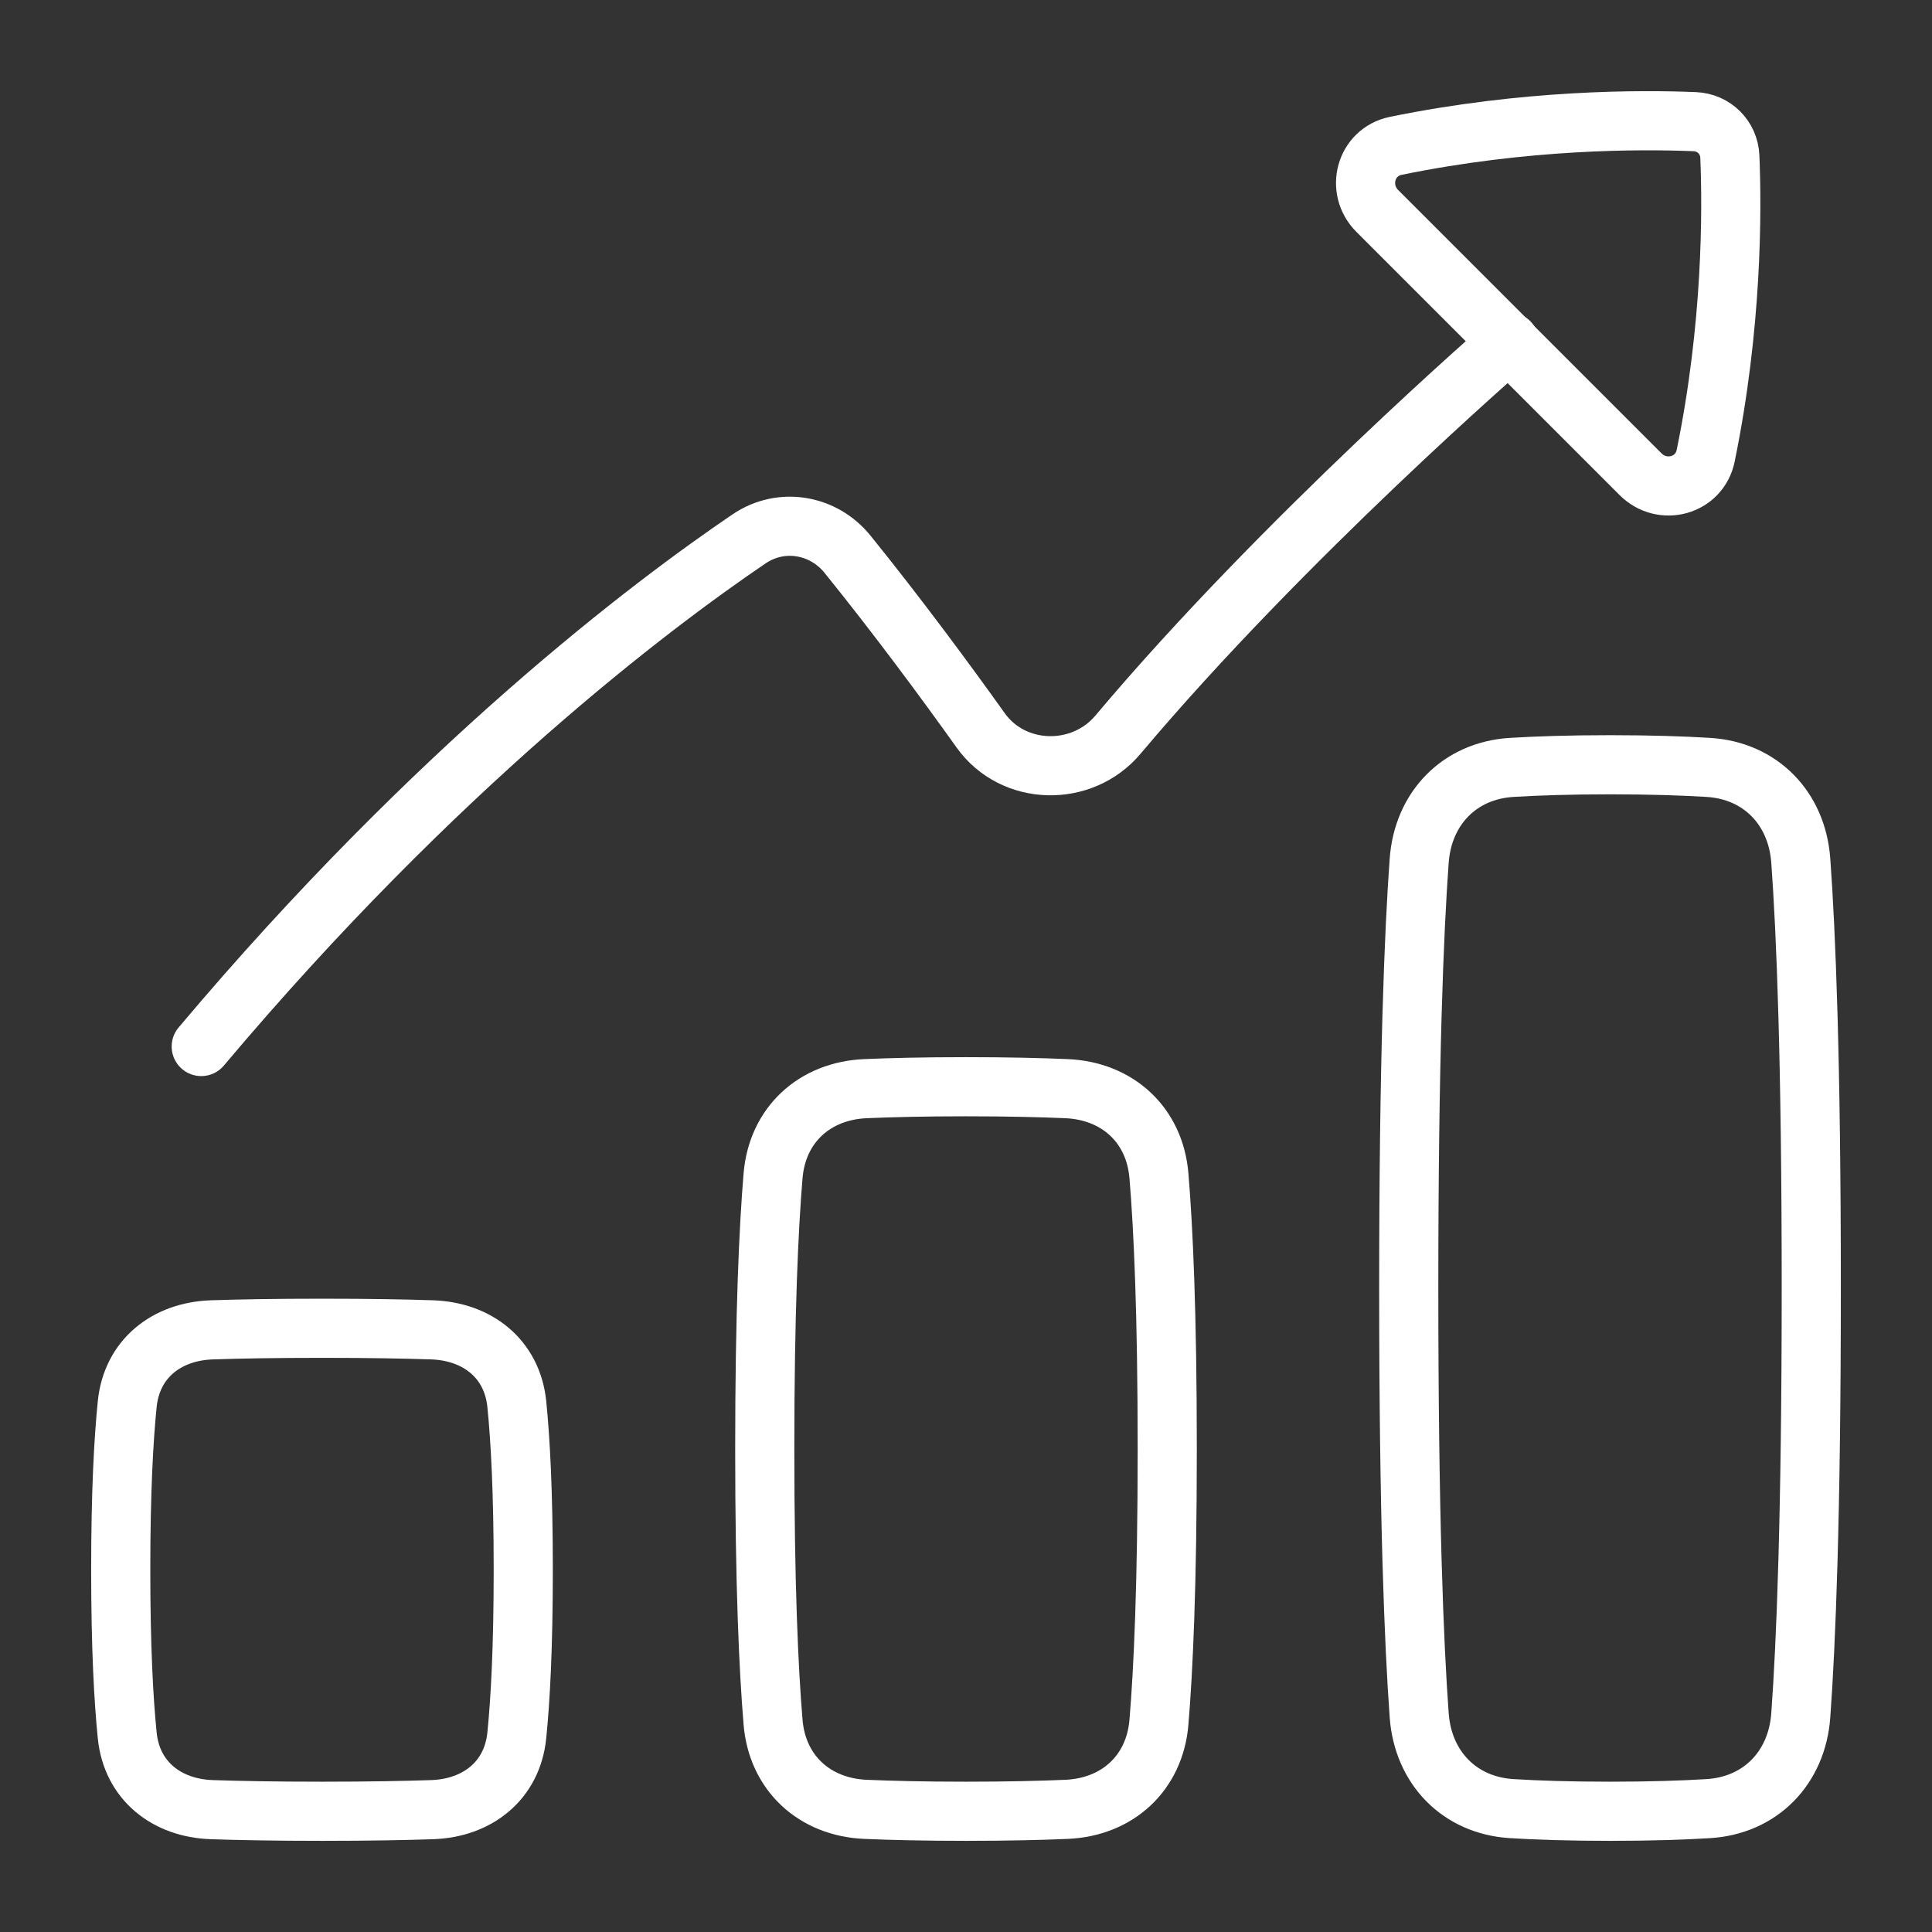 <svg width="49" height="49" viewBox="0 0 49 49" fill="none" xmlns="http://www.w3.org/2000/svg">
<rect x="0" y="0" width="49" height="49" fill="#333333" stroke="none"/>
<path d="M5.104 26.542C11.087 19.438 16.521 15.347 19 13.666C19.811 13.117 20.88 13.296 21.496 14.058C22.76 15.622 23.962 17.249 24.874 18.526C25.7 19.681 27.44 19.719 28.354 18.633C32.576 13.616 38.282 8.677 38.282 8.677" stroke="white" stroke-width="1.5" stroke-linecap="round" stroke-linejoin="round"/>
<path d="M43.26 11.559C43.937 8.256 43.93 5.345 43.873 3.973C43.853 3.487 43.472 3.107 42.986 3.086C41.614 3.029 38.703 3.022 35.4 3.699C34.632 3.857 34.378 4.797 34.932 5.351L41.608 12.027C42.163 12.581 43.102 12.327 43.26 11.559Z" stroke="white" stroke-width="1.5" stroke-linecap="round" stroke-linejoin="round"/>
<path d="M5.376 45.897C4.225 45.859 3.343 45.163 3.227 44.017C3.136 43.12 3.062 41.785 3.062 39.812C3.062 37.84 3.136 36.505 3.227 35.608C3.343 34.462 4.225 33.766 5.376 33.728C6.058 33.705 6.969 33.688 8.167 33.688C9.364 33.688 10.275 33.705 10.957 33.728C12.108 33.766 12.99 34.462 13.107 35.608C13.198 36.505 13.271 37.84 13.271 39.812C13.271 41.785 13.198 43.12 13.107 44.017C12.99 45.163 12.108 45.859 10.957 45.897C10.275 45.92 9.364 45.938 8.167 45.938C6.969 45.938 6.058 45.92 5.376 45.897Z" stroke="white" stroke-width="1.5" stroke-linecap="round" stroke-linejoin="round"/>
<path d="M38.34 45.871C37.013 45.789 36.091 44.831 35.994 43.505C35.863 41.707 35.729 38.452 35.729 32.667C35.729 26.881 35.863 23.626 35.994 21.828C36.091 20.503 37.013 19.544 38.34 19.463C38.983 19.424 39.801 19.396 40.833 19.396C41.865 19.396 42.684 19.424 43.327 19.463C44.654 19.544 45.576 20.503 45.672 21.828C45.803 23.626 45.938 26.881 45.938 32.667C45.938 38.452 45.803 41.707 45.672 43.505C45.576 44.831 44.654 45.789 43.327 45.871C42.684 45.91 41.865 45.938 40.833 45.938C39.801 45.938 38.983 45.91 38.34 45.871Z" stroke="white" stroke-width="1.5" stroke-linecap="round" stroke-linejoin="round"/>
<path d="M21.947 45.889C20.657 45.832 19.716 44.969 19.607 43.683C19.496 42.358 19.396 40.207 19.396 36.75C19.396 33.293 19.496 31.142 19.607 29.817C19.716 28.53 20.657 27.668 21.947 27.611C22.599 27.583 23.436 27.562 24.5 27.562C25.564 27.562 26.401 27.583 27.053 27.611C28.343 27.668 29.285 28.53 29.393 29.817C29.504 31.142 29.604 33.293 29.604 36.75C29.604 40.207 29.504 42.358 29.393 43.683C29.285 44.969 28.343 45.832 27.053 45.889C26.401 45.917 25.564 45.938 24.5 45.938C23.436 45.938 22.599 45.917 21.947 45.889Z" stroke="white" stroke-width="1.5" stroke-linecap="round" stroke-linejoin="round"/>
</svg>
